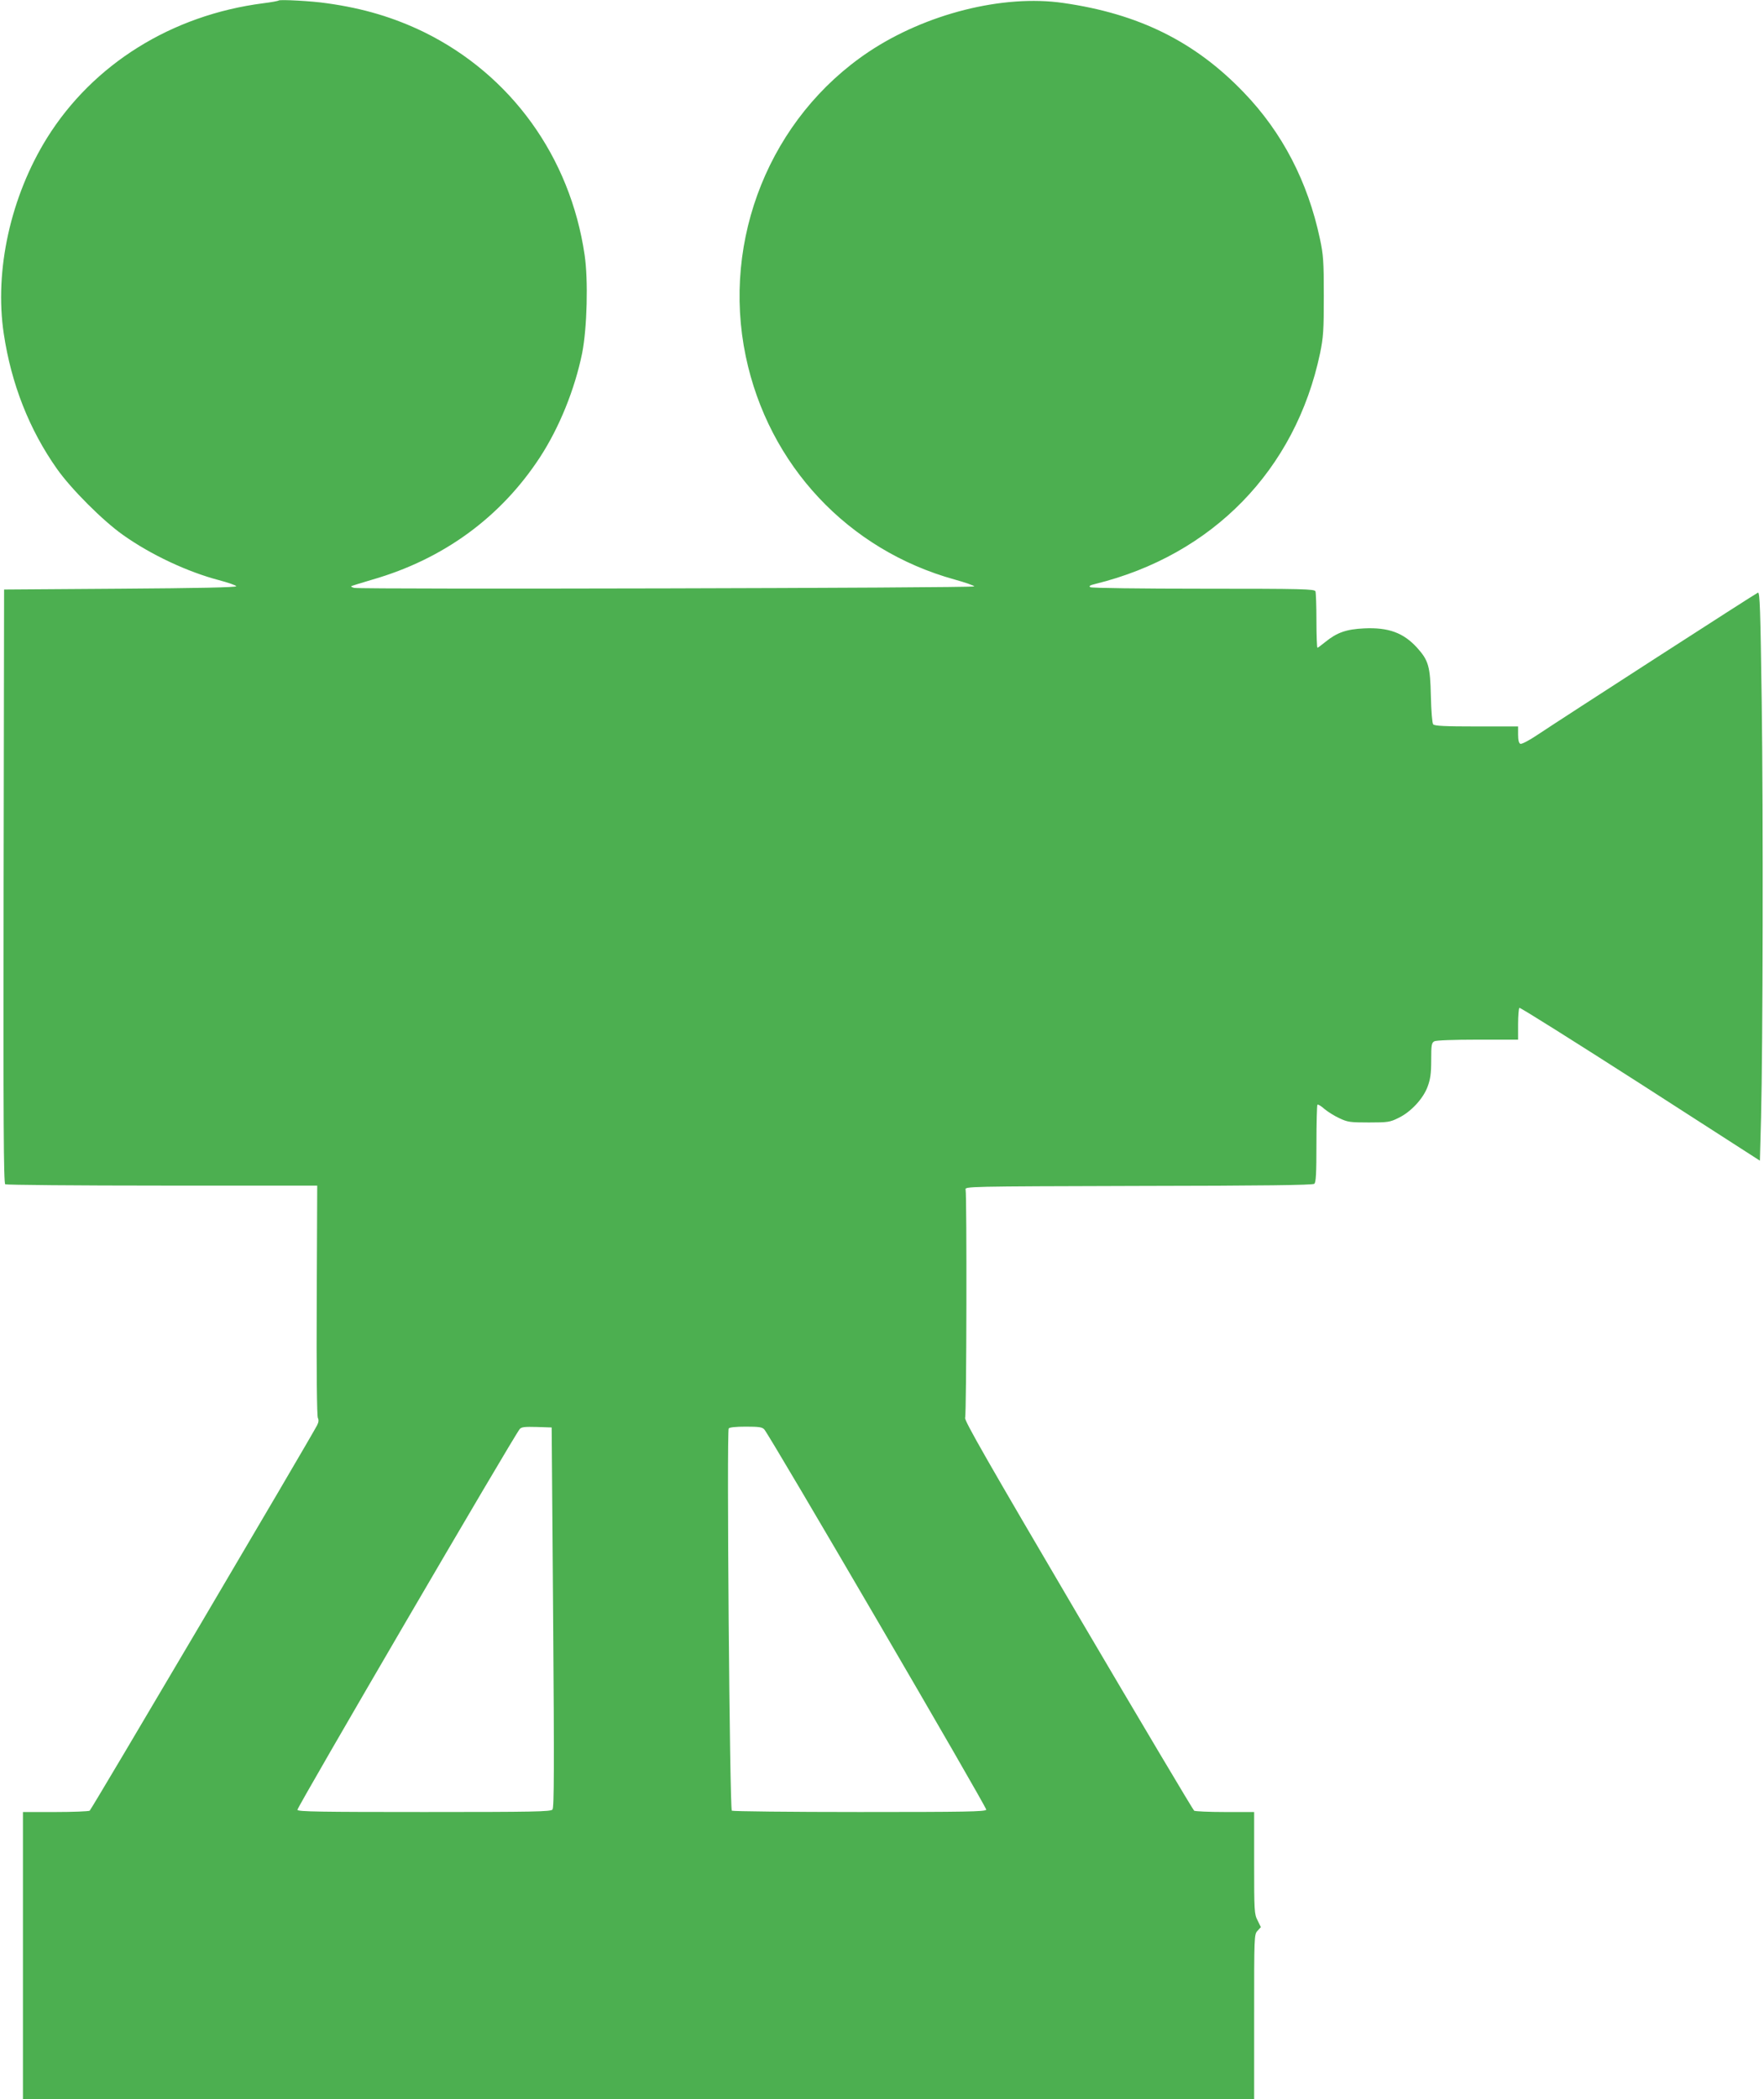 <?xml version="1.0" standalone="no"?>
<!DOCTYPE svg PUBLIC "-//W3C//DTD SVG 20010904//EN"
 "http://www.w3.org/TR/2001/REC-SVG-20010904/DTD/svg10.dtd">
<svg version="1.0" xmlns="http://www.w3.org/2000/svg"
 width="1076pt" height="1280pt" viewBox="0 0 1076 1280"
 preserveAspectRatio="xMidYMid meet">
<g transform="translate(0,1280) scale(0.1,-0.1)"
fill="#4caf50" stroke="none">
<path d="M1700 12797 c-3 -3 -46 -11 -95 -17 -558 -72 -1037 -371 -1318 -821
-222 -357 -322 -808 -264 -1194 46 -307 156 -586 325 -825 86 -122 280 -316
402 -402 170 -121 395 -226 586 -276 56 -15 103 -31 105 -37 3 -7 -239 -12
-706 -15 l-710 -5 -3 -1809 c-2 -1441 0 -1811 10 -1818 7 -4 438 -8 958 -8
l945 0 -3 -700 c-2 -427 1 -707 7 -717 6 -12 5 -26 -5 -45 -44 -85 -1377
-2344 -1387 -2350 -7 -4 -101 -8 -209 -8 l-198 0 0 -875 0 -875 3755 0 3755 0
0 502 c0 494 0 502 21 524 l20 22 -20 41 c-20 38 -21 56 -21 351 l0 310 -177
0 c-98 0 -183 4 -189 8 -6 4 -325 540 -708 1191 -553 941 -695 1189 -689 1205
9 23 11 1358 3 1391 -5 20 1 20 1054 23 762 1 1063 5 1073 13 10 9 13 61 13
244 0 127 3 235 6 238 4 4 23 -8 42 -25 20 -17 61 -43 92 -57 50 -24 66 -26
180 -26 116 0 129 2 181 28 75 36 150 117 177 190 17 46 22 80 22 162 0 93 2
105 19 115 12 6 115 10 265 10 l246 0 0 94 c0 52 4 97 8 100 5 3 337 -206 738
-463 l729 -469 7 262 c11 439 14 1833 4 2539 -8 561 -11 667 -23 663 -15 -6
-1198 -769 -1346 -868 -49 -33 -95 -57 -103 -54 -9 4 -14 21 -14 56 l0 50
-254 0 c-191 0 -256 3 -264 13 -6 7 -12 82 -14 172 -4 181 -14 217 -84 295
-83 91 -174 125 -323 118 -108 -5 -166 -25 -237 -83 -23 -19 -45 -35 -48 -35
-3 0 -6 74 -6 164 0 90 -3 171 -6 180 -6 14 -75 16 -683 16 -383 0 -682 4
-690 9 -11 7 -3 12 30 20 715 176 1221 695 1371 1406 20 98 23 137 23 350 0
214 -3 252 -24 350 -74 348 -230 648 -463 890 -298 311 -641 481 -1103 547
-367 53 -838 -66 -1186 -298 -600 -401 -899 -1143 -750 -1857 139 -664 624
-1181 1274 -1361 65 -18 119 -37 120 -42 2 -10 -3741 -19 -3782 -9 -13 3 -21
8 -19 10 2 2 60 20 128 40 435 125 785 381 1024 747 118 181 212 414 257 634
30 152 38 445 15 600 -88 598 -449 1098 -981 1359 -182 88 -367 144 -590 175
-93 14 -288 24 -295 17z m1674 -9860 c7 -918 6 -1160 -4 -1172 -11 -13 -111
-15 -782 -15 -629 0 -770 2 -774 13 -4 12 1319 2278 1356 2322 10 13 31 15
104 13 l91 -3 9 -1158z m1288 1146 c37 -42 1359 -2307 1354 -2319 -5 -12 -128
-14 -773 -14 -422 0 -773 4 -779 8 -13 8 -32 2311 -19 2331 4 7 45 11 104 11
81 0 101 -3 113 -17z"/>
</g>
</svg>
